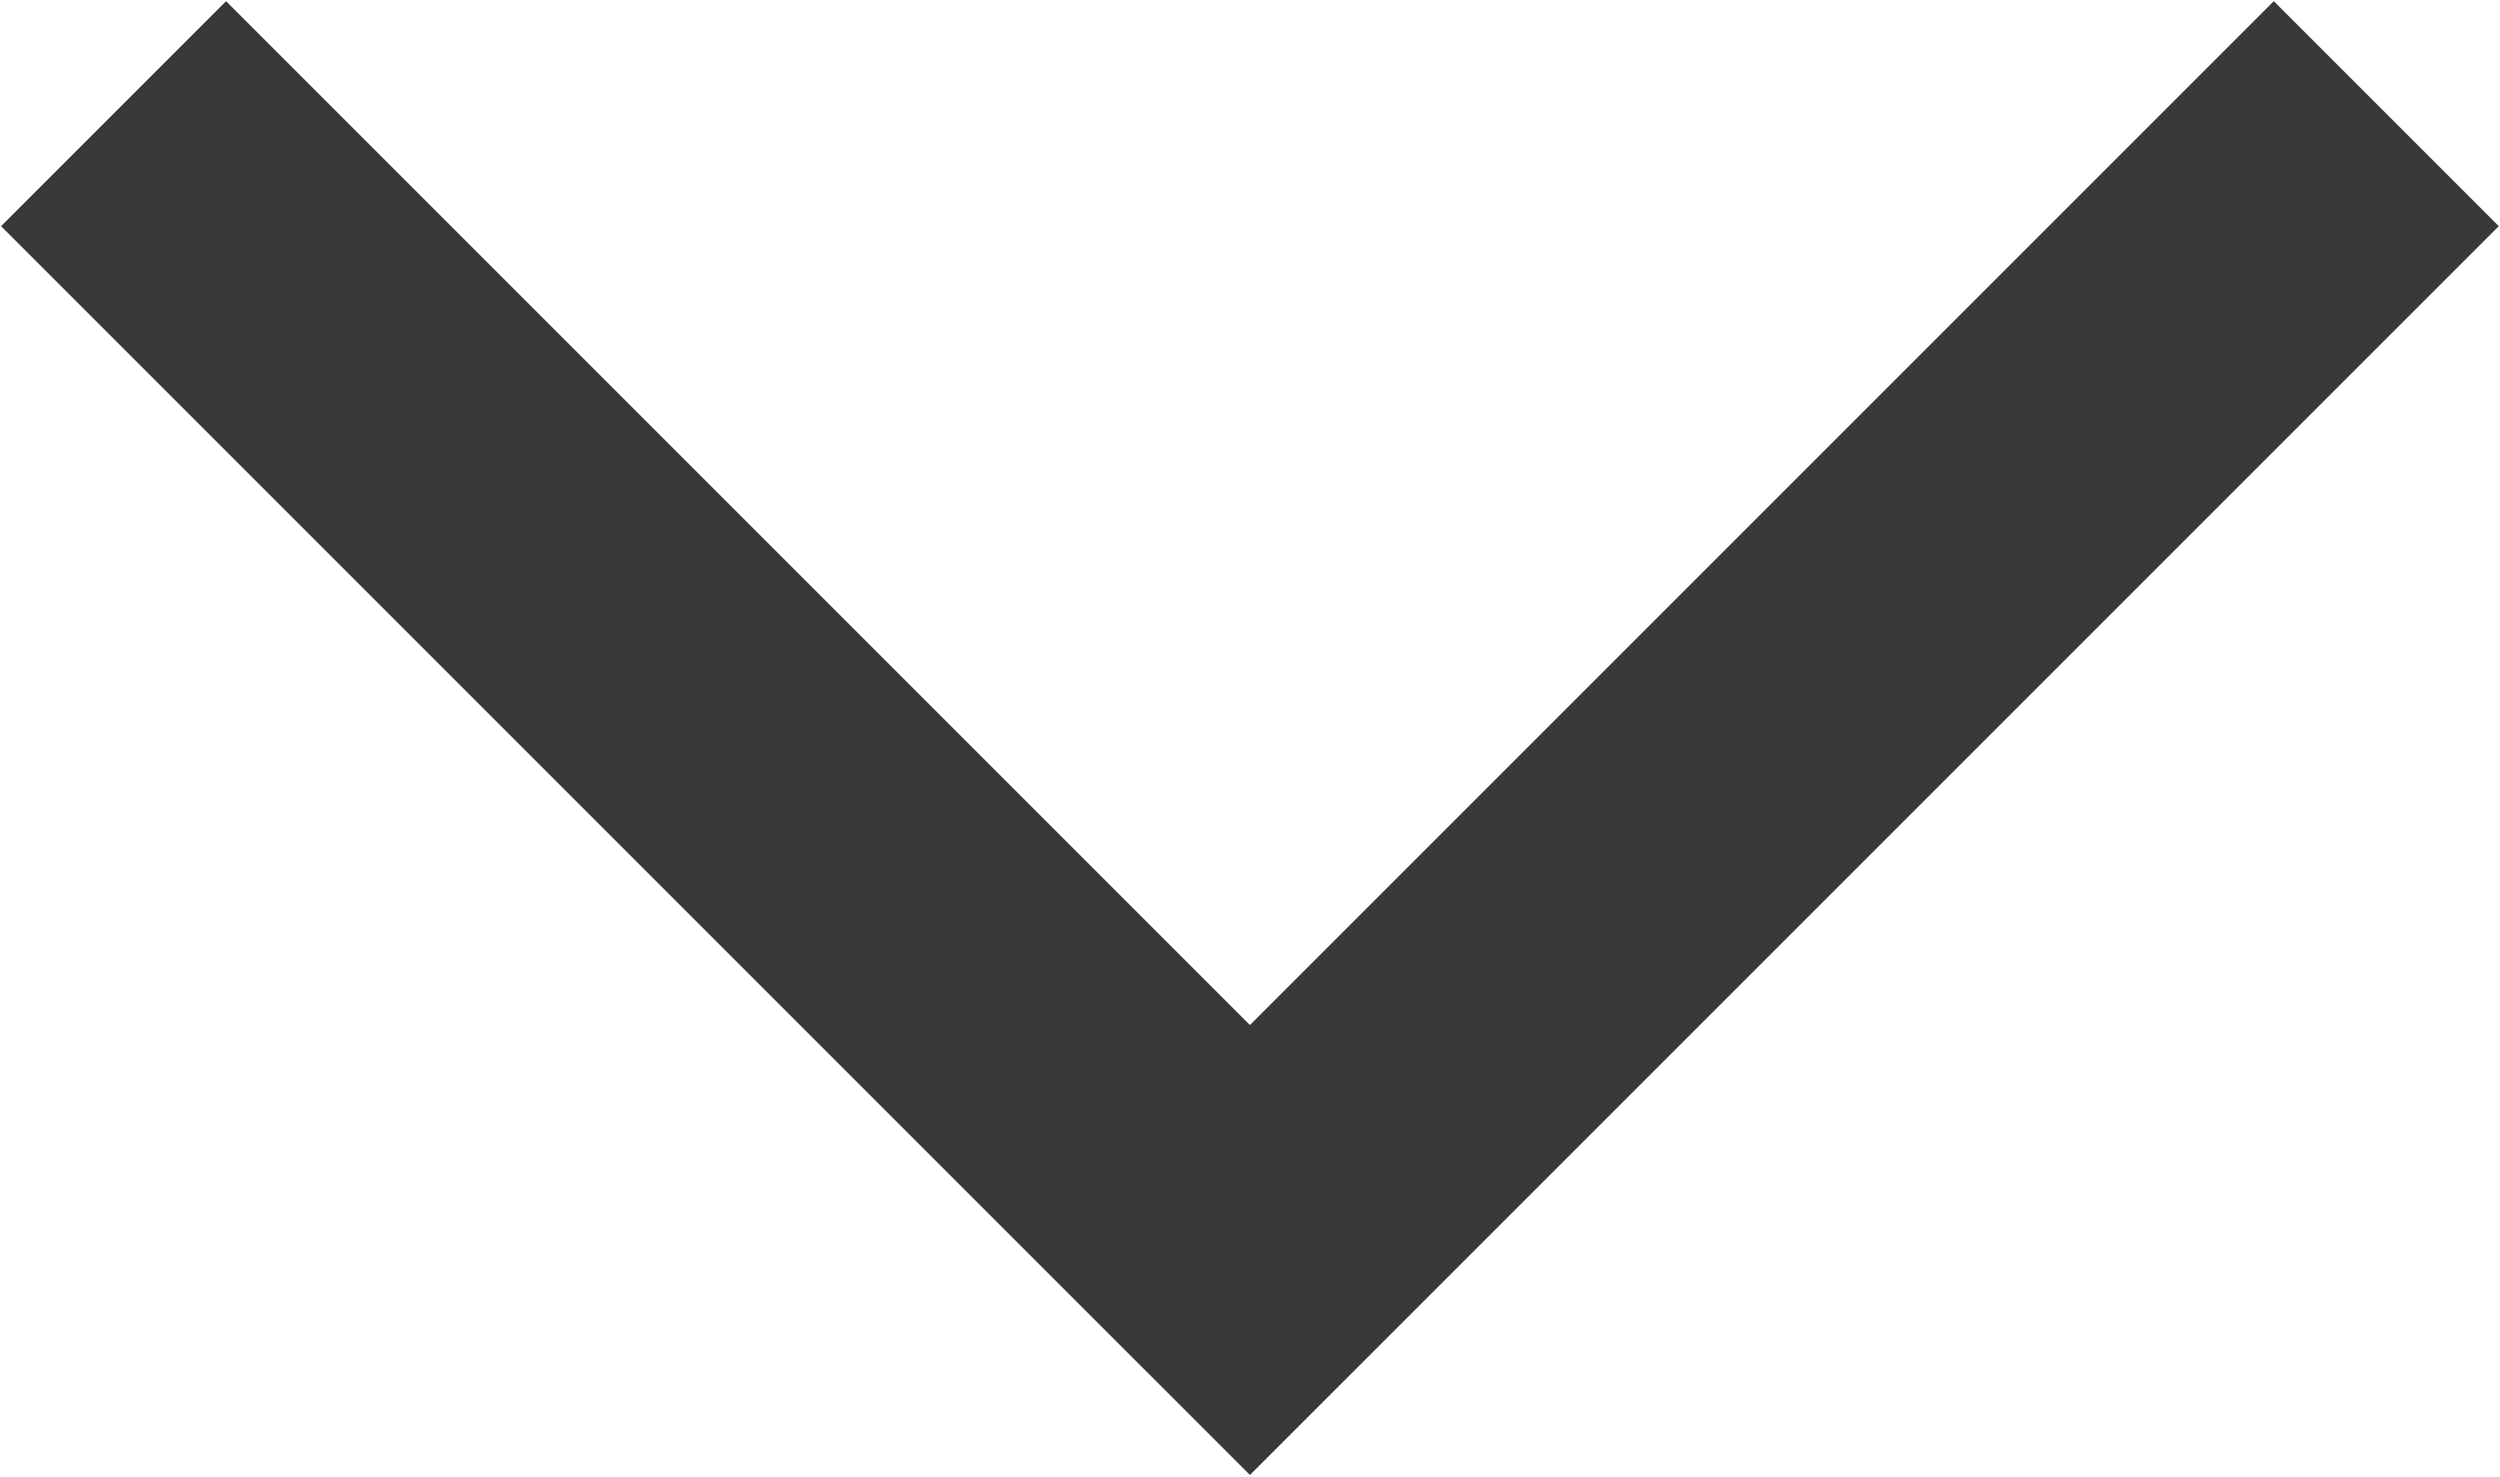 <?xml version="1.0" encoding="UTF-8"?> <svg xmlns="http://www.w3.org/2000/svg" width="110" height="65" viewBox="0 0 110 65" fill="none"><path d="M109.947 9.951L54.997 64.9L0.047 9.951L9.947 0.051L54.997 45.101L100.047 0.051L109.947 9.951Z" fill="#383838"></path></svg> 